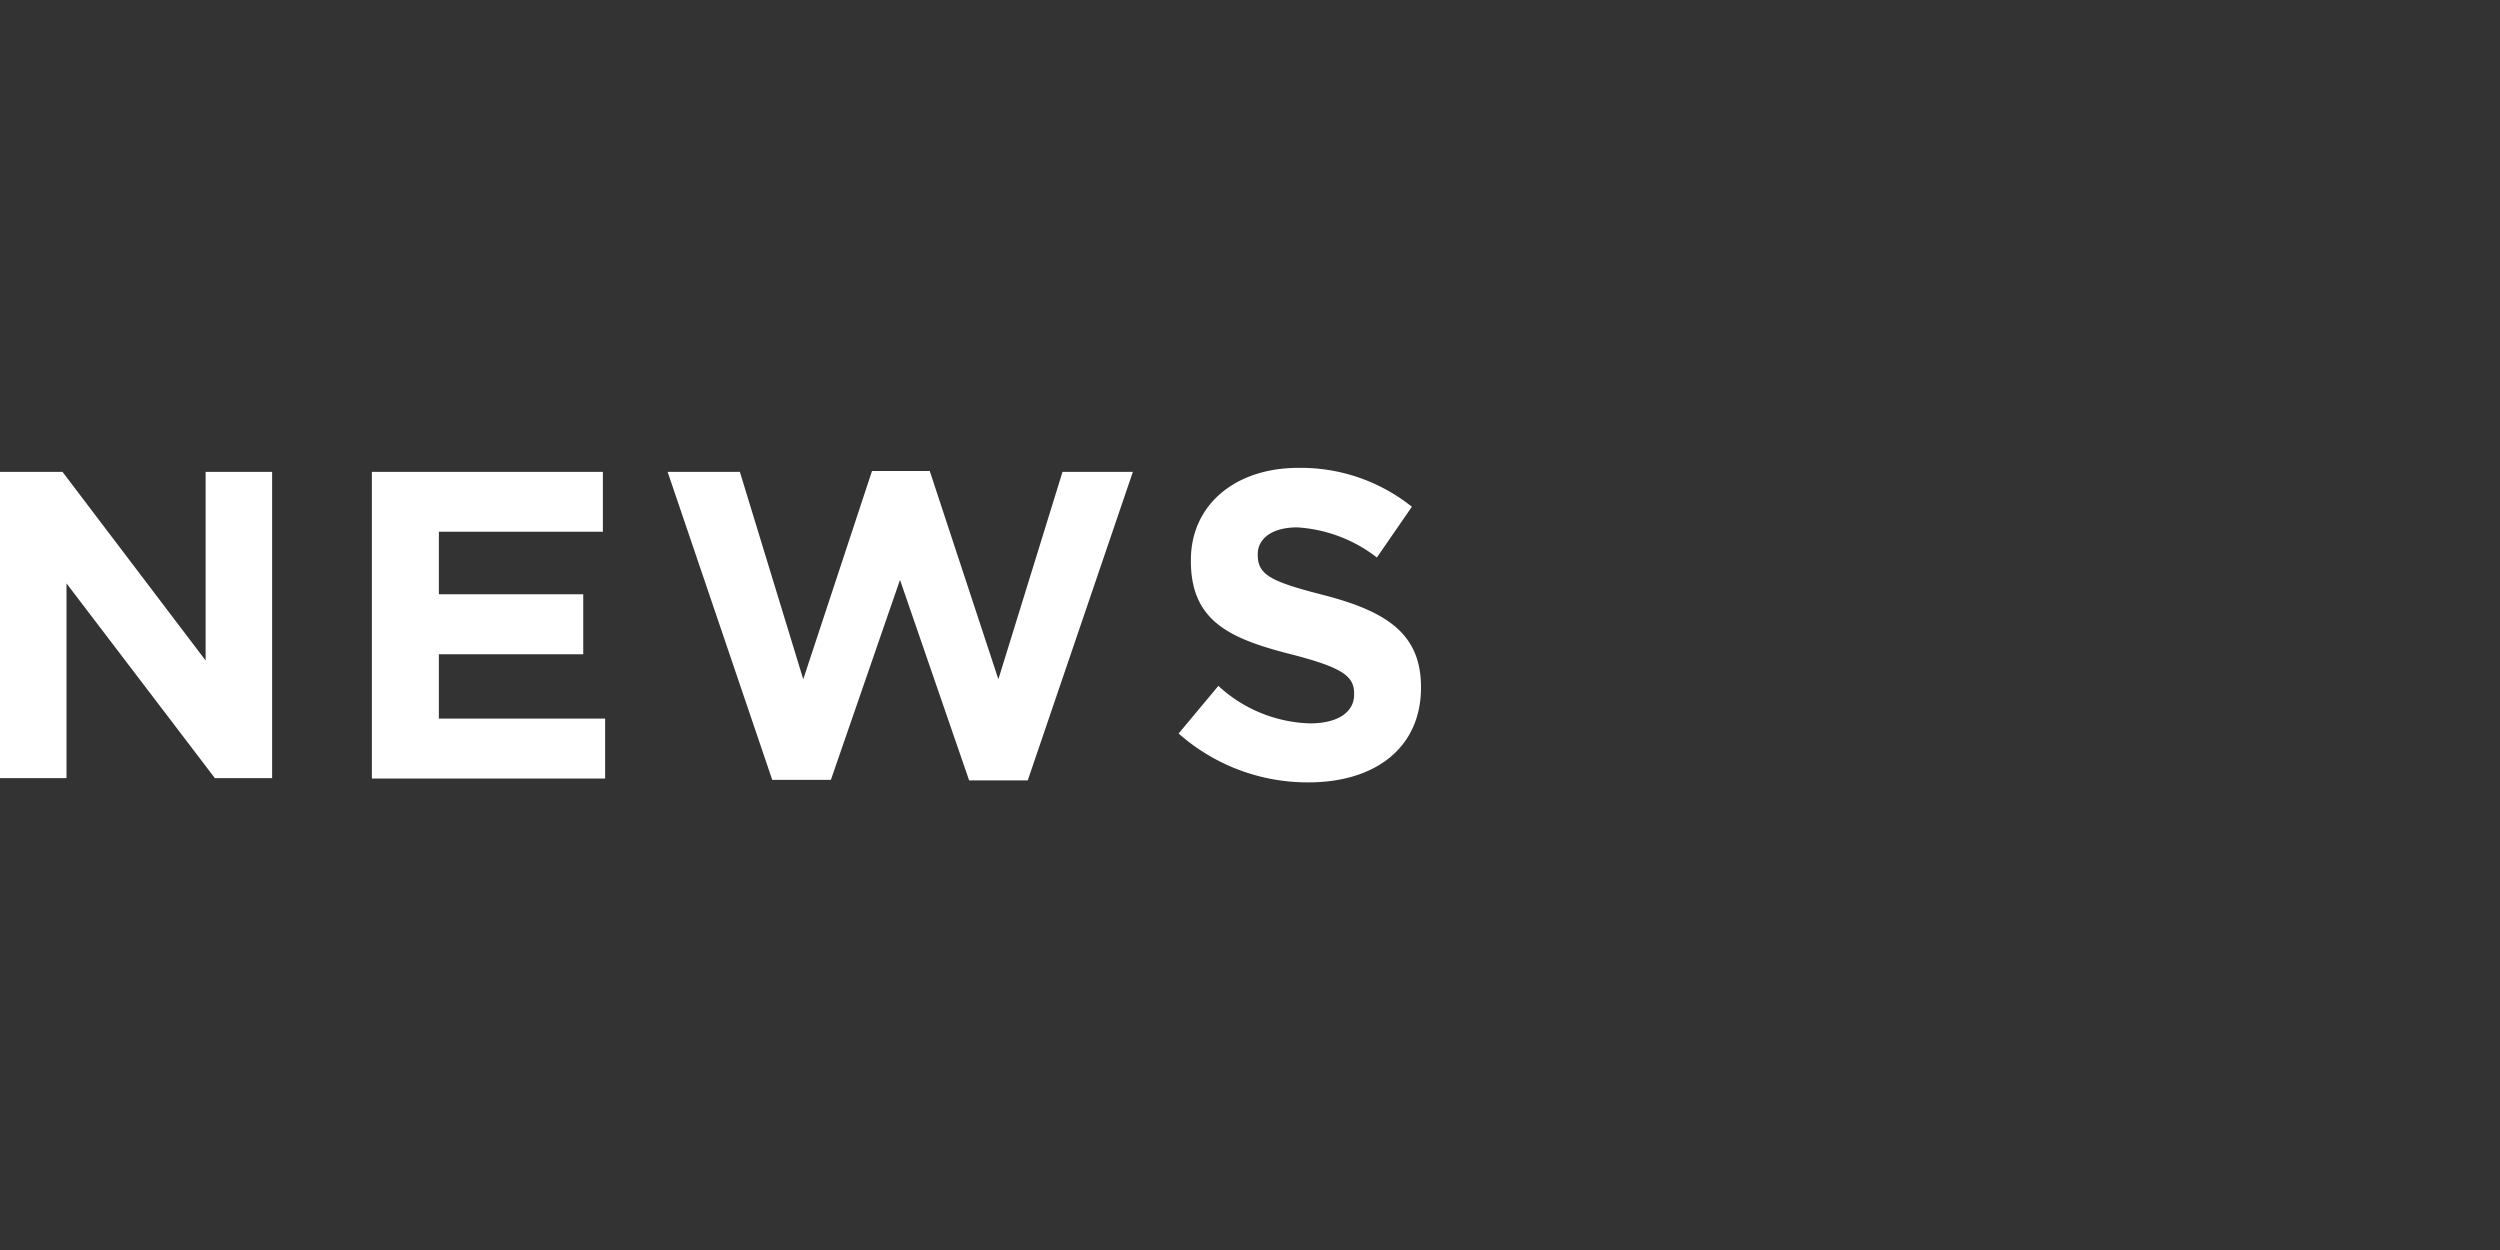 <svg xmlns="http://www.w3.org/2000/svg" viewBox="0 0 200 100"><rect x="0" y="0" width="200" height="100" fill="#333333" stroke="none"/><path d="M0 37.75h5l11.45 15.09V37.75h5.32v24.5h-4.58L5.32 46.67v15.58H0zm29.75 0h18.48v4.79H35.11v5h11.55v4.8H35.11v5.15h13.3v4.79H29.75zm23.66 0h5.78l5.07 16.59 5.5-16.66h4.62l5.49 16.66L85 37.75h5.63l-8.41 24.68h-4.69L72 46.39l-5.53 16h-4.69zm40.88 20.93l3.18-3.81a11.26 11.26 0 007.32 3c2.21 0 3.54-.87 3.54-2.31v-.07c0-1.36-.84-2.06-4.94-3.12-4.93-1.25-8.12-2.62-8.12-7.49v-.07c0-4.44 3.57-7.38 8.58-7.38a14.22 14.22 0 019.1 3.11l-2.8 4.06a11.54 11.54 0 00-6.37-2.41c-2.07 0-3.16.94-3.16 2.13v.07c0 1.61 1.06 2.14 5.29 3.22 5 1.3 7.77 3.08 7.77 7.36V55c0 4.86-3.71 7.59-9 7.59a15.56 15.56 0 01-10.39-3.91z" fill="#fff"/></svg>